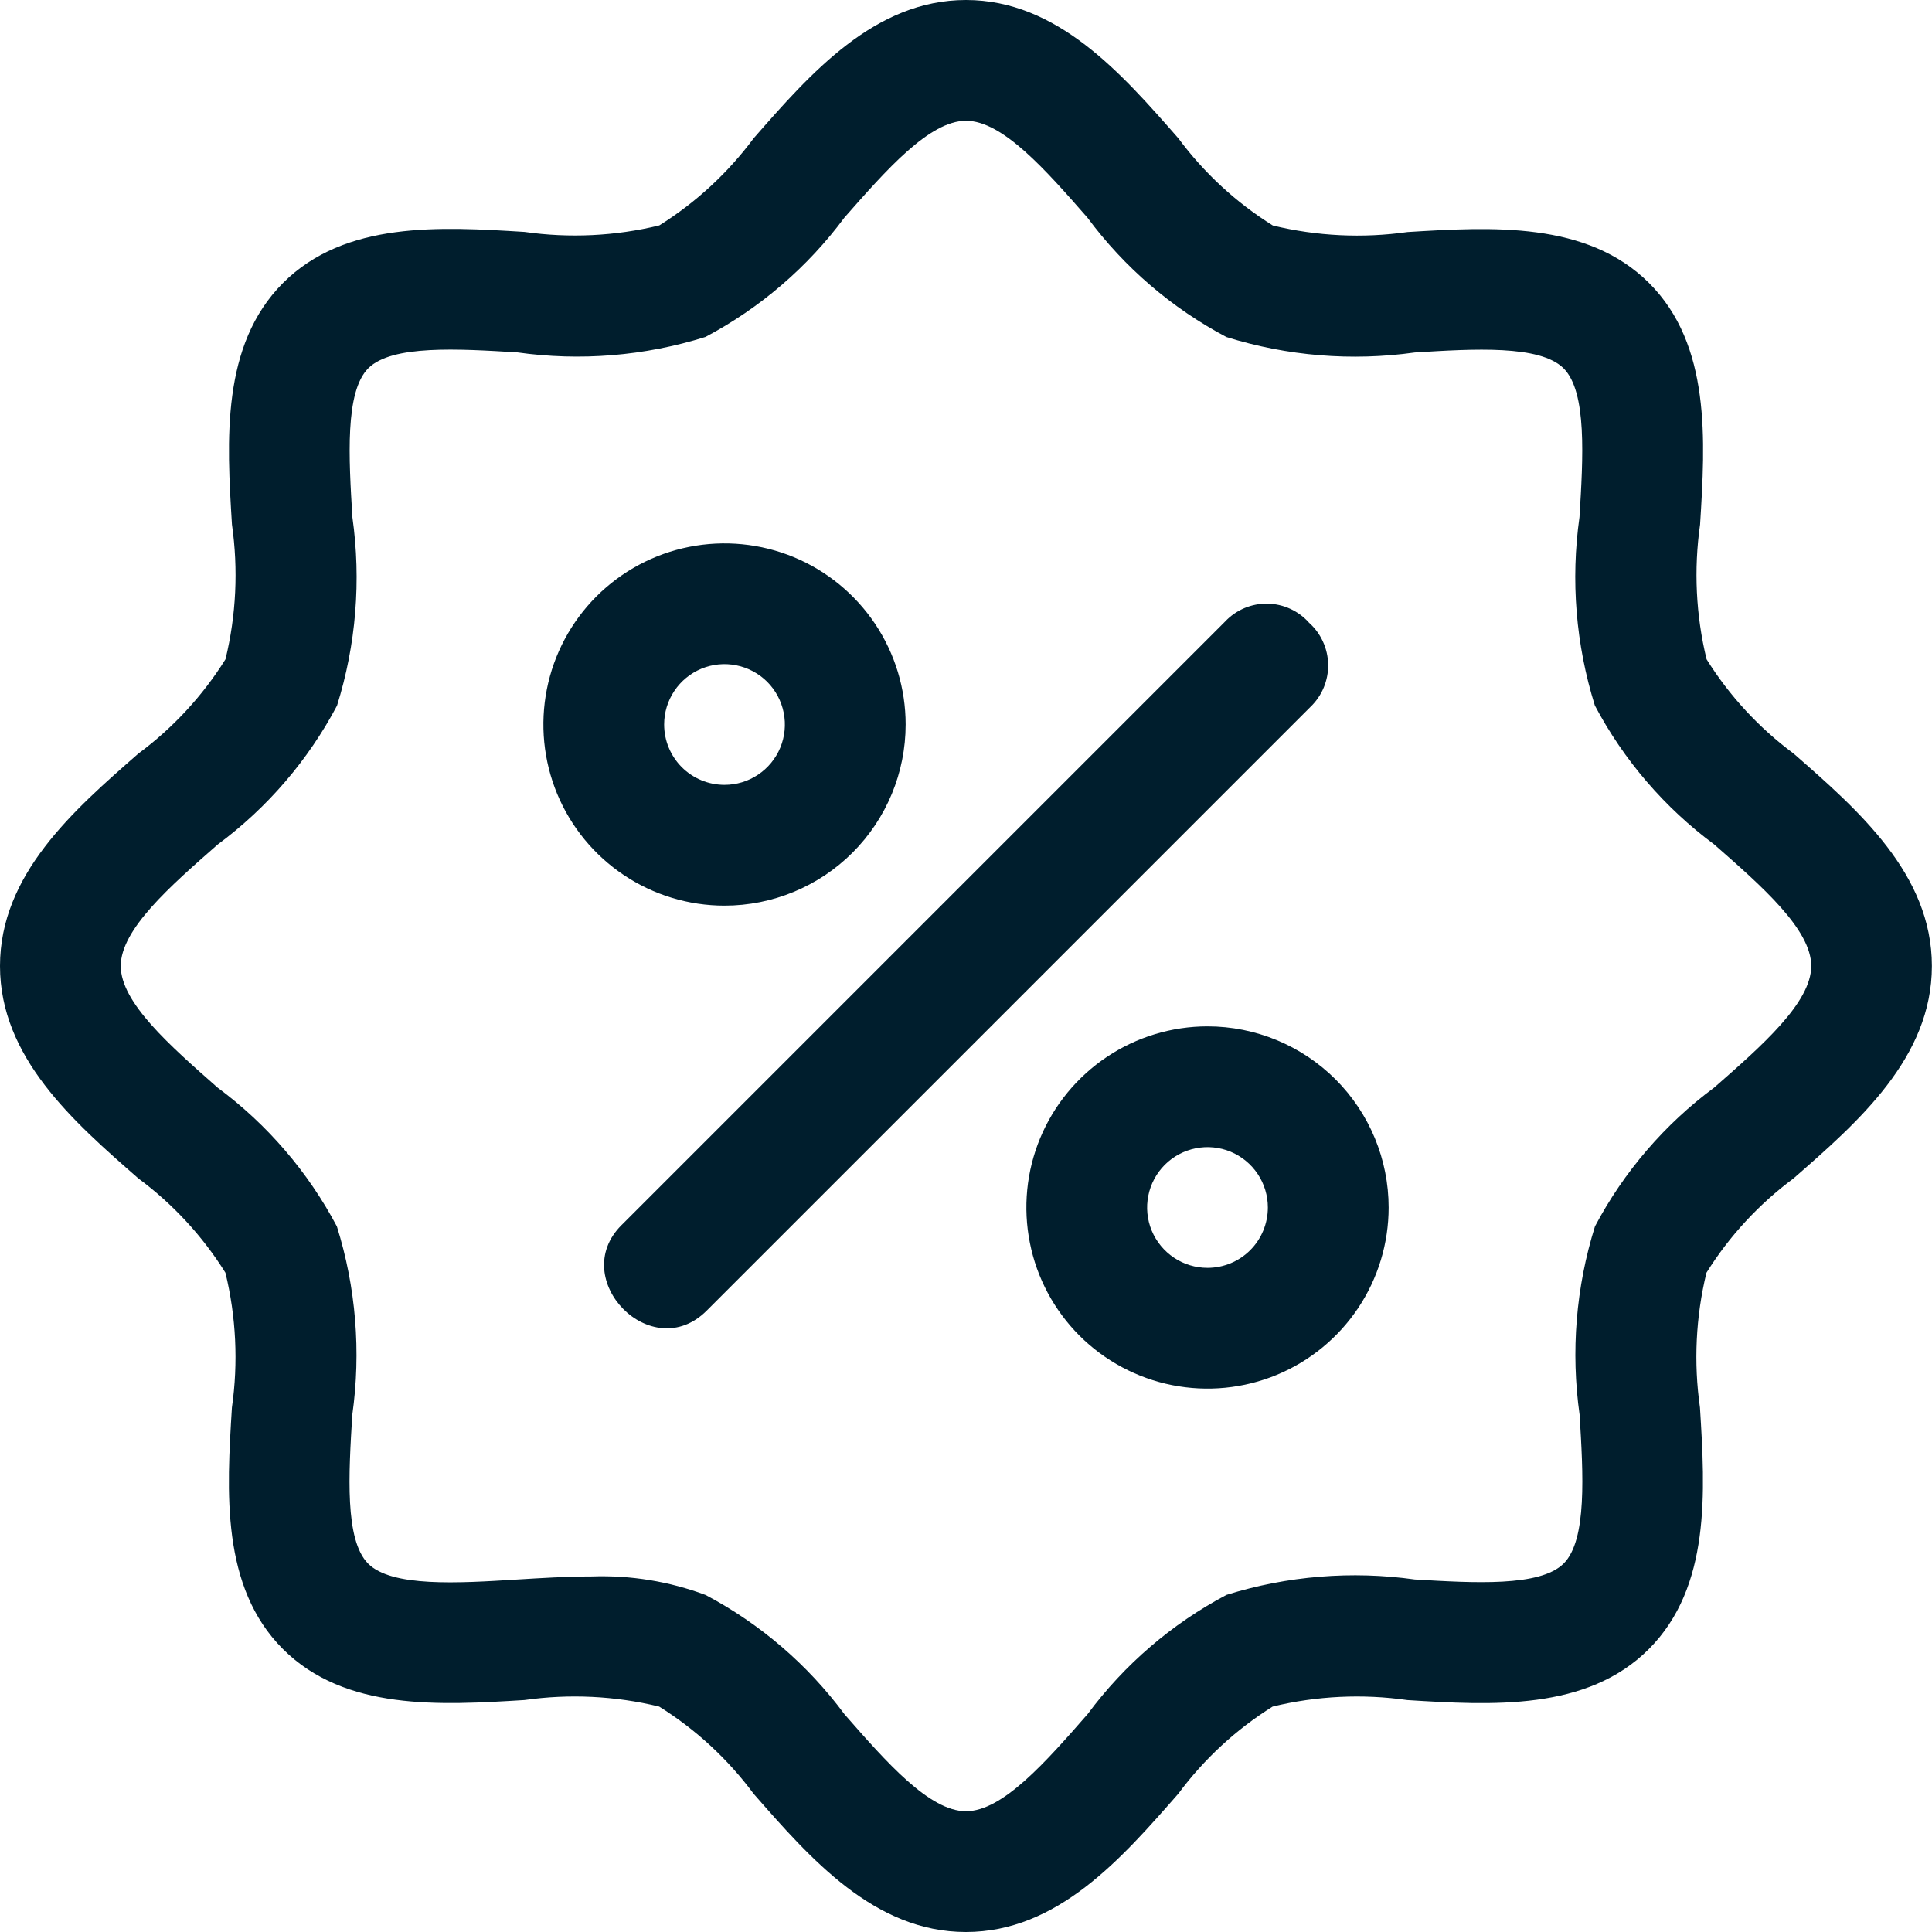 <?xml version="1.0" encoding="UTF-8"?>
<svg xmlns="http://www.w3.org/2000/svg" width="50" height="50" viewBox="0 0 50 50" fill="none">
  <g id="discount (1) 1" clip-path="url(#clip0_496_2058)">
    <path id="Vector" d="M46.422 19.505C45.524 18.839 44.758 18.01 44.166 17.062C43.889 15.921 43.832 14.738 43.998 13.575C44.133 11.397 44.284 8.928 42.678 7.325C41.072 5.722 38.606 5.872 36.428 6.005C35.265 6.17 34.082 6.113 32.941 5.836C31.991 5.243 31.162 4.477 30.495 3.578C29.028 1.902 27.366 0 25 0C22.634 0 20.972 1.902 19.505 3.578C18.838 4.476 18.01 5.241 17.062 5.834C15.921 6.111 14.738 6.168 13.575 6.002C11.398 5.867 8.93 5.717 7.325 7.323C5.72 8.93 5.869 11.397 6.003 13.573C6.169 14.736 6.113 15.92 5.836 17.061C5.243 18.01 4.477 18.838 3.578 19.505C1.9 20.972 0 22.634 0 25C0 27.366 1.9 29.028 3.578 30.495C4.476 31.161 5.242 31.99 5.834 32.938C6.111 34.079 6.168 35.264 6.002 36.427C5.867 38.603 5.716 41.072 7.322 42.677C8.928 44.281 11.394 44.131 13.572 43.997C14.735 43.832 15.918 43.889 17.059 44.166C18.008 44.758 18.837 45.524 19.503 46.422C20.97 48.098 22.628 50 24.998 50C27.369 50 29.027 48.098 30.494 46.422C31.16 45.524 31.988 44.759 32.936 44.166C34.077 43.889 35.261 43.832 36.423 43.998C38.6 44.133 41.07 44.284 42.673 42.677C44.277 41.069 44.13 38.603 43.995 36.427C43.829 35.264 43.886 34.079 44.163 32.938C44.755 31.99 45.521 31.161 46.419 30.495C48.097 29.028 49.997 27.37 49.997 25C49.997 22.63 48.1 20.972 46.422 19.505ZM44.366 28.144C43.081 29.096 42.026 30.324 41.278 31.738C40.785 33.313 40.649 34.979 40.88 36.614C40.972 38.133 41.078 39.855 40.467 40.464C39.856 41.073 38.136 40.966 36.617 40.877C34.982 40.647 33.317 40.783 31.741 41.275C30.327 42.023 29.099 43.078 28.147 44.362C27.064 45.6 25.947 46.875 25 46.875C24.053 46.875 22.936 45.6 21.856 44.366C20.904 43.081 19.676 42.026 18.262 41.278C17.32 40.926 16.318 40.763 15.312 40.798C14.672 40.798 14.022 40.839 13.378 40.878C11.858 40.973 10.139 41.078 9.528 40.467C8.917 39.856 9.025 38.136 9.117 36.619C9.348 34.983 9.212 33.317 8.719 31.741C7.971 30.327 6.916 29.099 5.631 28.147C4.4 27.062 3.125 25.947 3.125 25C3.125 24.053 4.4 22.938 5.634 21.856C6.919 20.904 7.974 19.676 8.722 18.262C9.215 16.687 9.351 15.021 9.12 13.386C9.028 11.864 8.922 10.142 9.531 9.531C10.141 8.92 11.863 9.028 13.381 9.119C15.016 9.351 16.682 9.214 18.258 8.72C19.671 7.972 20.899 6.917 21.852 5.633C22.936 4.4 24.053 3.125 25 3.125C25.947 3.125 27.064 4.4 28.144 5.634C29.096 6.919 30.324 7.974 31.738 8.722C33.314 9.215 34.98 9.352 36.616 9.122C38.138 9.028 39.855 8.922 40.466 9.533C41.077 10.144 40.969 11.864 40.877 13.381C40.646 15.017 40.782 16.683 41.275 18.259C42.023 19.673 43.078 20.901 44.362 21.853C45.6 22.938 46.875 24.053 46.875 25C46.875 25.947 45.6 27.062 44.366 28.144Z" fill="#001E2D"></path>
    <path id="Vector_2" d="M23.438 18.75C23.438 17.823 23.163 16.917 22.648 16.146C22.132 15.375 21.4 14.774 20.544 14.419C19.687 14.065 18.745 13.972 17.835 14.153C16.926 14.333 16.091 14.78 15.435 15.435C14.78 16.091 14.333 16.926 14.153 17.835C13.972 18.745 14.065 19.687 14.419 20.544C14.774 21.4 15.375 22.132 16.146 22.648C16.917 23.163 17.823 23.438 18.75 23.438C19.993 23.438 21.186 22.944 22.065 22.065C22.944 21.186 23.438 19.993 23.438 18.75ZM17.188 18.75C17.188 18.441 17.279 18.139 17.451 17.882C17.622 17.625 17.866 17.425 18.152 17.306C18.438 17.188 18.752 17.157 19.055 17.218C19.358 17.278 19.636 17.427 19.855 17.645C20.073 17.864 20.222 18.142 20.282 18.445C20.343 18.748 20.312 19.062 20.194 19.348C20.075 19.634 19.875 19.878 19.618 20.049C19.361 20.221 19.059 20.312 18.75 20.312C18.336 20.312 17.938 20.148 17.645 19.855C17.352 19.562 17.188 19.164 17.188 18.75Z" fill="#001E2D"></path>
    <path id="Vector_3" d="M31.25 26.562C30.323 26.562 29.417 26.837 28.646 27.352C27.875 27.868 27.274 28.6 26.919 29.456C26.564 30.313 26.472 31.255 26.653 32.164C26.833 33.074 27.28 33.909 27.935 34.565C28.591 35.22 29.426 35.667 30.335 35.847C31.245 36.028 32.187 35.935 33.044 35.581C33.9 35.226 34.632 34.625 35.148 33.854C35.663 33.083 35.938 32.177 35.938 31.25C35.938 30.007 35.444 28.814 34.565 27.935C33.685 27.056 32.493 26.562 31.25 26.562ZM31.25 32.812C30.941 32.812 30.639 32.721 30.382 32.549C30.125 32.377 29.925 32.133 29.806 31.848C29.688 31.562 29.657 31.248 29.718 30.945C29.778 30.642 29.927 30.364 30.145 30.145C30.364 29.927 30.642 29.778 30.945 29.718C31.248 29.657 31.562 29.688 31.848 29.806C32.133 29.925 32.377 30.125 32.549 30.382C32.721 30.639 32.812 30.941 32.812 31.25C32.812 31.664 32.648 32.062 32.355 32.355C32.062 32.648 31.664 32.812 31.25 32.812Z" fill="#001E2D"></path>
    <path id="Vector_4" d="M33.881 16.119C33.746 15.966 33.58 15.842 33.394 15.757C33.208 15.671 33.007 15.626 32.802 15.622C32.598 15.619 32.395 15.658 32.207 15.737C32.018 15.817 31.848 15.934 31.708 16.083L16.083 31.708C14.684 33.106 16.864 35.35 18.292 33.917L33.917 18.292C34.064 18.151 34.181 17.981 34.259 17.792C34.337 17.604 34.376 17.402 34.373 17.198C34.369 16.994 34.324 16.793 34.239 16.607C34.155 16.421 34.033 16.255 33.881 16.119Z" fill="#001E2D"></path>
  </g>
  <defs>
    <clipPath id="clip0_496_2058">
      <rect width="50" height="50" fill="white"></rect>
    </clipPath>
  </defs>
</svg>
